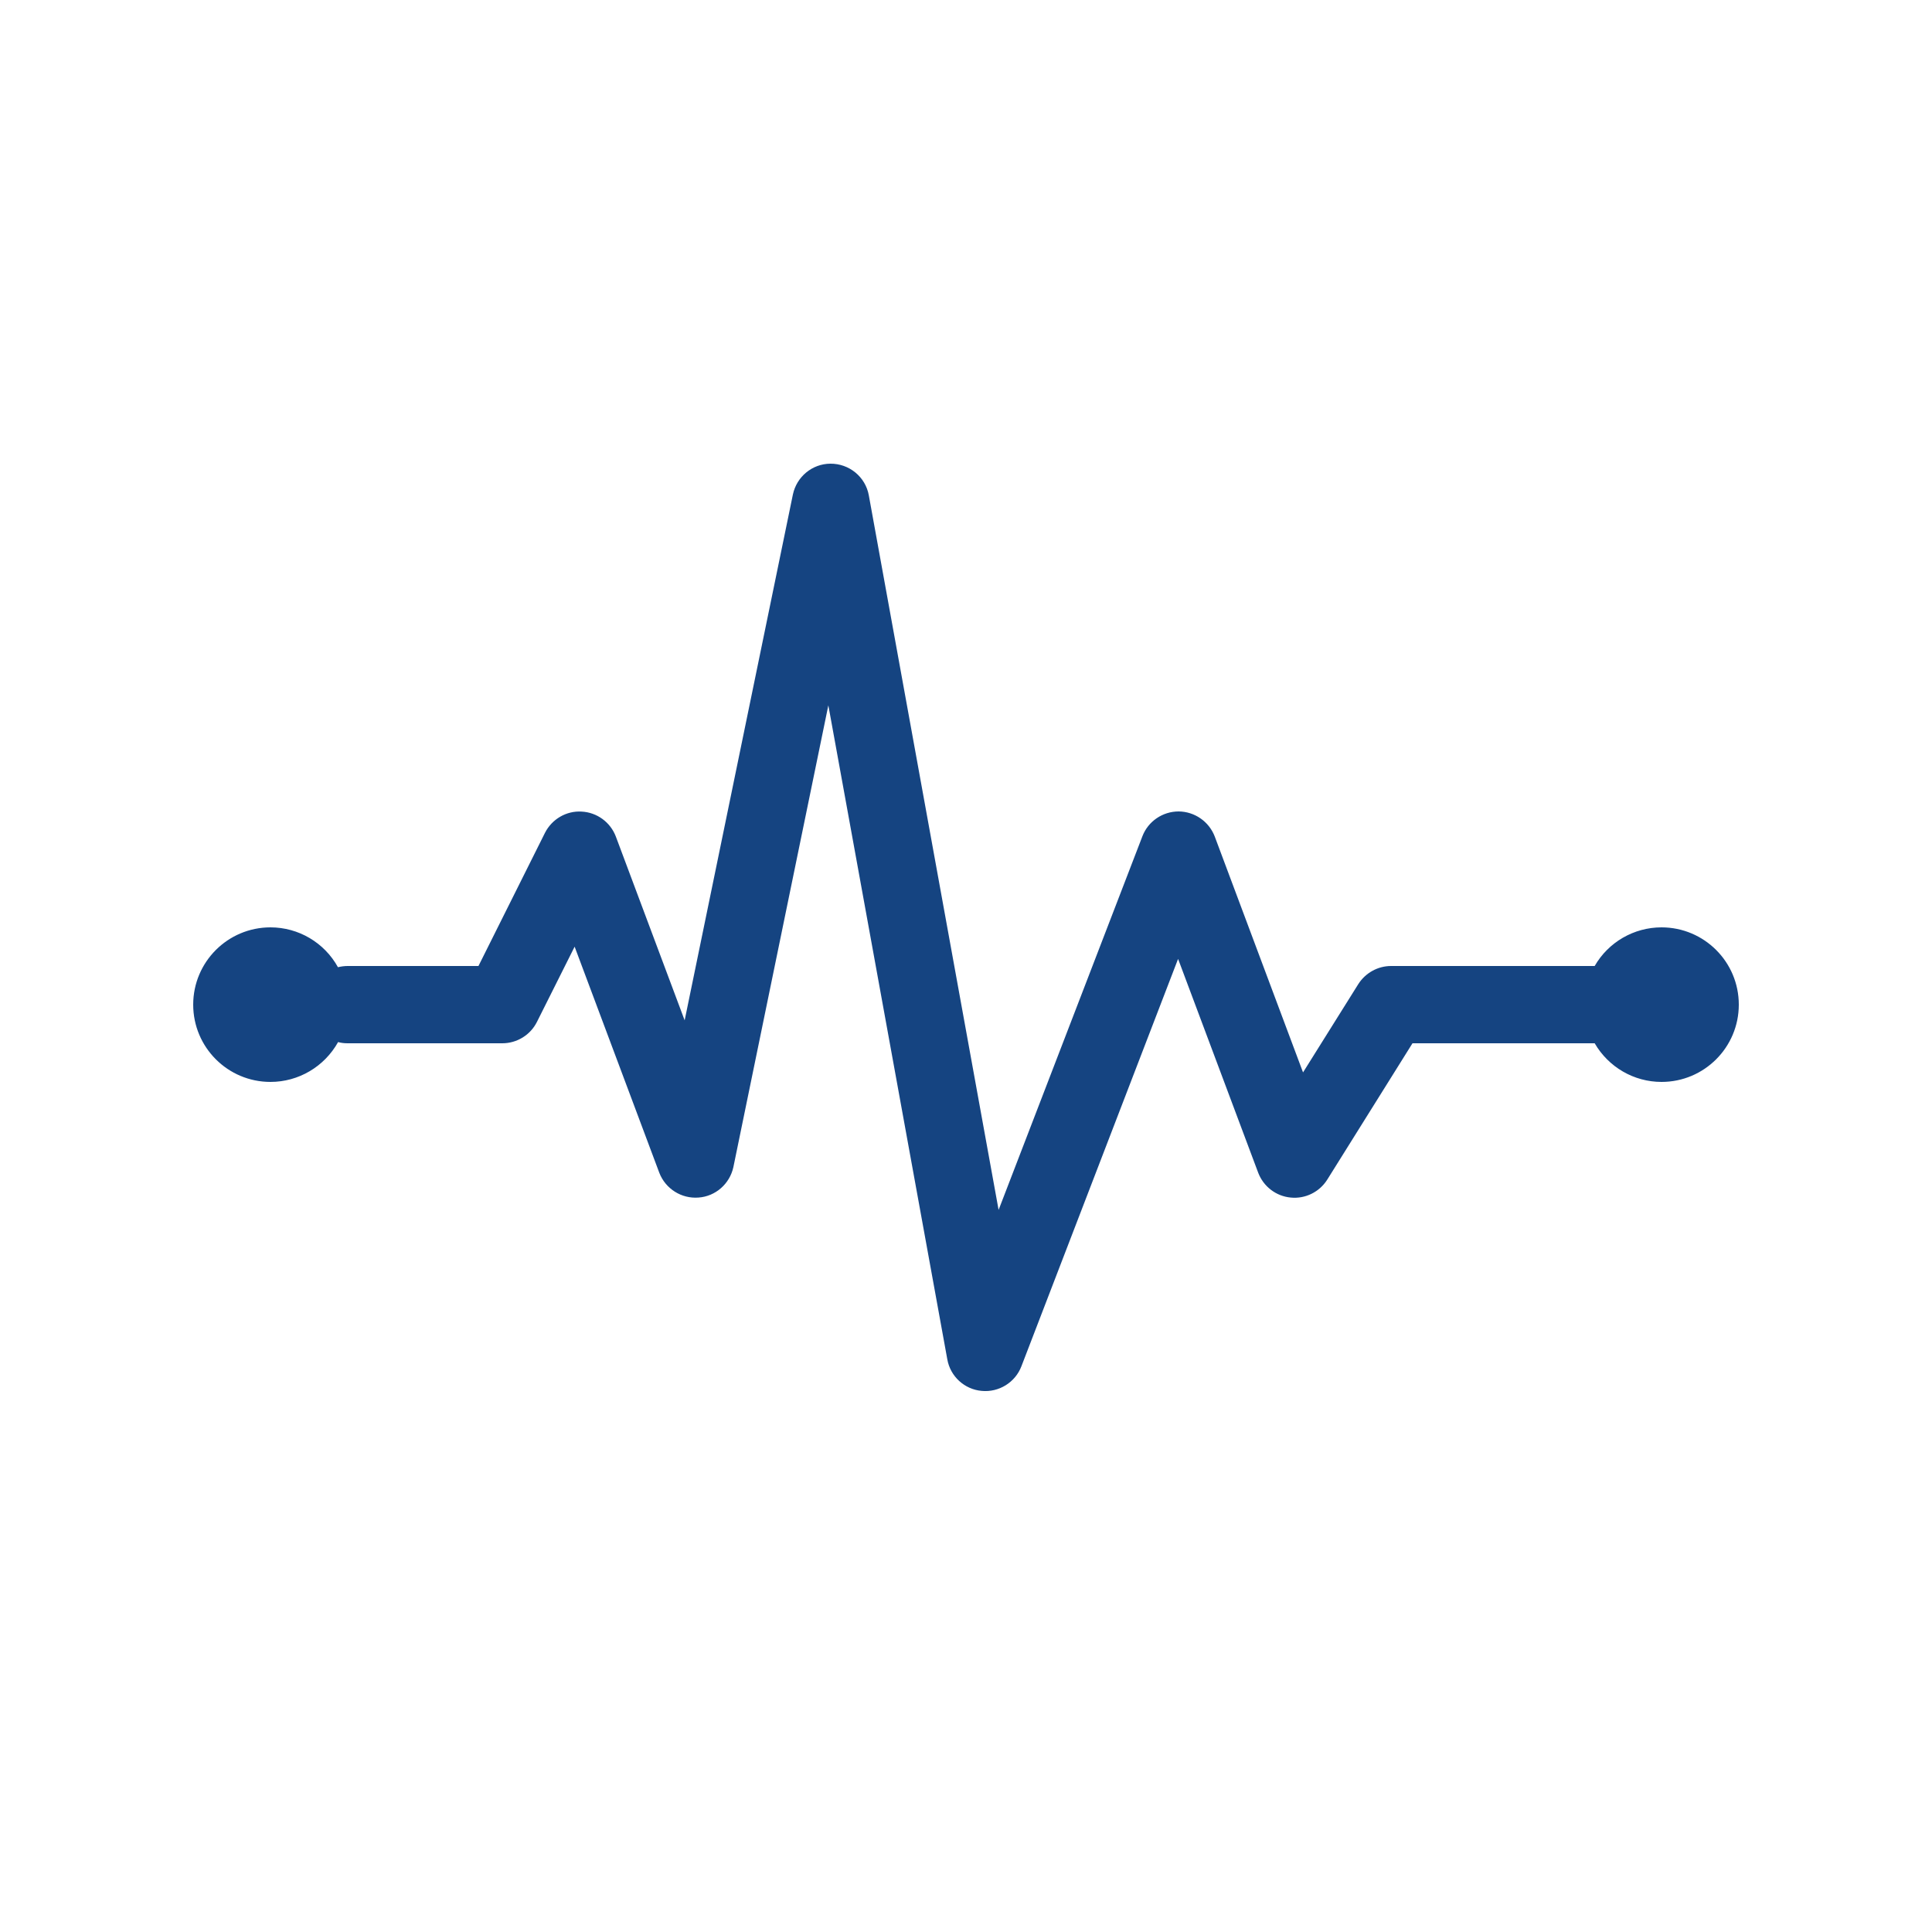 <svg width="40" height="40" viewBox="0 0 40 40" fill="none" xmlns="http://www.w3.org/2000/svg">
<path d="M17.191 9.6C16.816 9.603 16.494 9.869 16.416 10.238L14.175 21.125L12.75 17.319C12.637 17.022 12.359 16.819 12.041 16.803C11.725 16.784 11.428 16.959 11.284 17.241L9.906 20H7.2C7.131 20 7.062 20.009 6.997 20.025C6.716 19.516 6.181 19.2 5.6 19.2C4.716 19.2 4 19.916 4 20.8C4 21.684 4.716 22.4 5.6 22.4C6.181 22.4 6.716 22.084 7 21.575C7.066 21.594 7.131 21.6 7.2 21.6H10.4C10.703 21.6 10.981 21.428 11.116 21.159L11.897 19.6L13.65 24.281C13.778 24.613 14.109 24.822 14.463 24.794C14.816 24.769 15.109 24.509 15.184 24.163L17.15 14.603L19.613 28.144C19.675 28.497 19.969 28.766 20.325 28.797C20.681 28.831 21.019 28.622 21.147 28.288L24.391 19.853L26.05 24.281C26.159 24.566 26.419 24.766 26.722 24.794C27.022 24.825 27.316 24.681 27.478 24.425L29.244 21.6H33.016C33.303 22.094 33.828 22.4 34.4 22.4C35.284 22.4 36 21.684 36 20.8C36 19.916 35.284 19.2 34.4 19.2C33.828 19.2 33.3 19.506 33.016 20H28.8C28.525 20 28.269 20.144 28.122 20.375L26.978 22.203L25.15 17.319C25.031 17.009 24.734 16.803 24.403 16.8C24.072 16.8 23.772 17.003 23.653 17.312L20.675 25.05L17.988 10.256C17.919 9.872 17.581 9.597 17.191 9.6Z" fill="#154481"/>
</svg>
